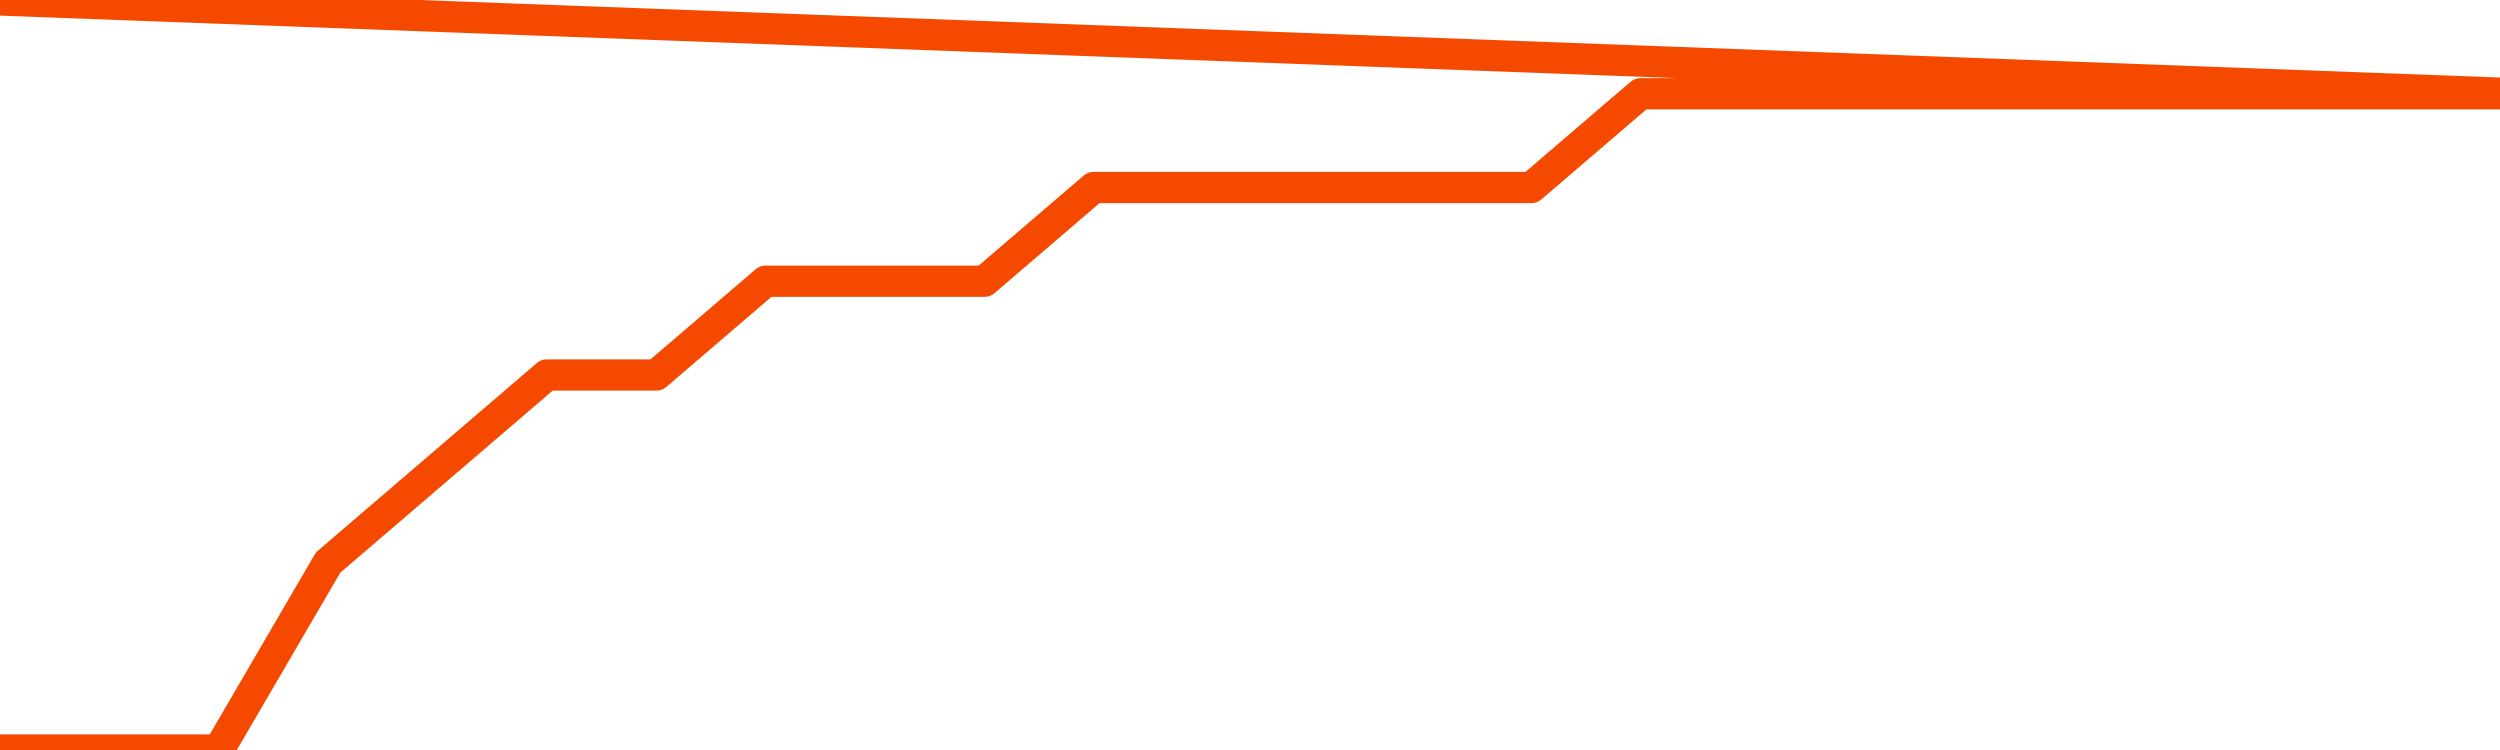       <svg
        version="1.1"
        xmlns="http://www.w3.org/2000/svg"
        width="80"
        height="24"
        viewBox="0 0 80 24">
        <path
          fill="url(#gradient)"
          fill-opacity="0.56"
          stroke="none"
          d="M 0,26 0.0,24.0 3.5,24.0 7.0,24.0 10.5,18.0 14.0,15.0 17.5,12.0 21.0,12.0 24.5,9.0 28.0,9.0 31.5,9.0 35.0,6.0 38.5,6.0 42.0,6.0 45.5,6.0 49.0,6.0 52.5,3.0 56.0,3.0 59.5,3.0 63.0,3.0 66.5,3.0 70.0,3.0 73.5,3.0 77.0,3.0 80.5,3.0 82,26 Z"
        />
        <path
          fill="none"
          stroke="#F64900"
          stroke-width="1"
          stroke-linejoin="round"
          stroke-linecap="round"
          d="M 0.0,24.0 3.5,24.0 7.0,24.0 10.5,18.0 14.0,15.0 17.5,12.0 21.0,12.0 24.5,9.0 28.0,9.0 31.5,9.0 35.0,6.0 38.5,6.0 42.0,6.0 45.5,6.0 49.0,6.0 52.5,3.0 56.0,3.0 59.5,3.0 63.0,3.0 66.5,3.0 70.0,3.0 73.5,3.0 77.0,3.0 80.5,3.0.join(' ') }"
        />
      </svg>
